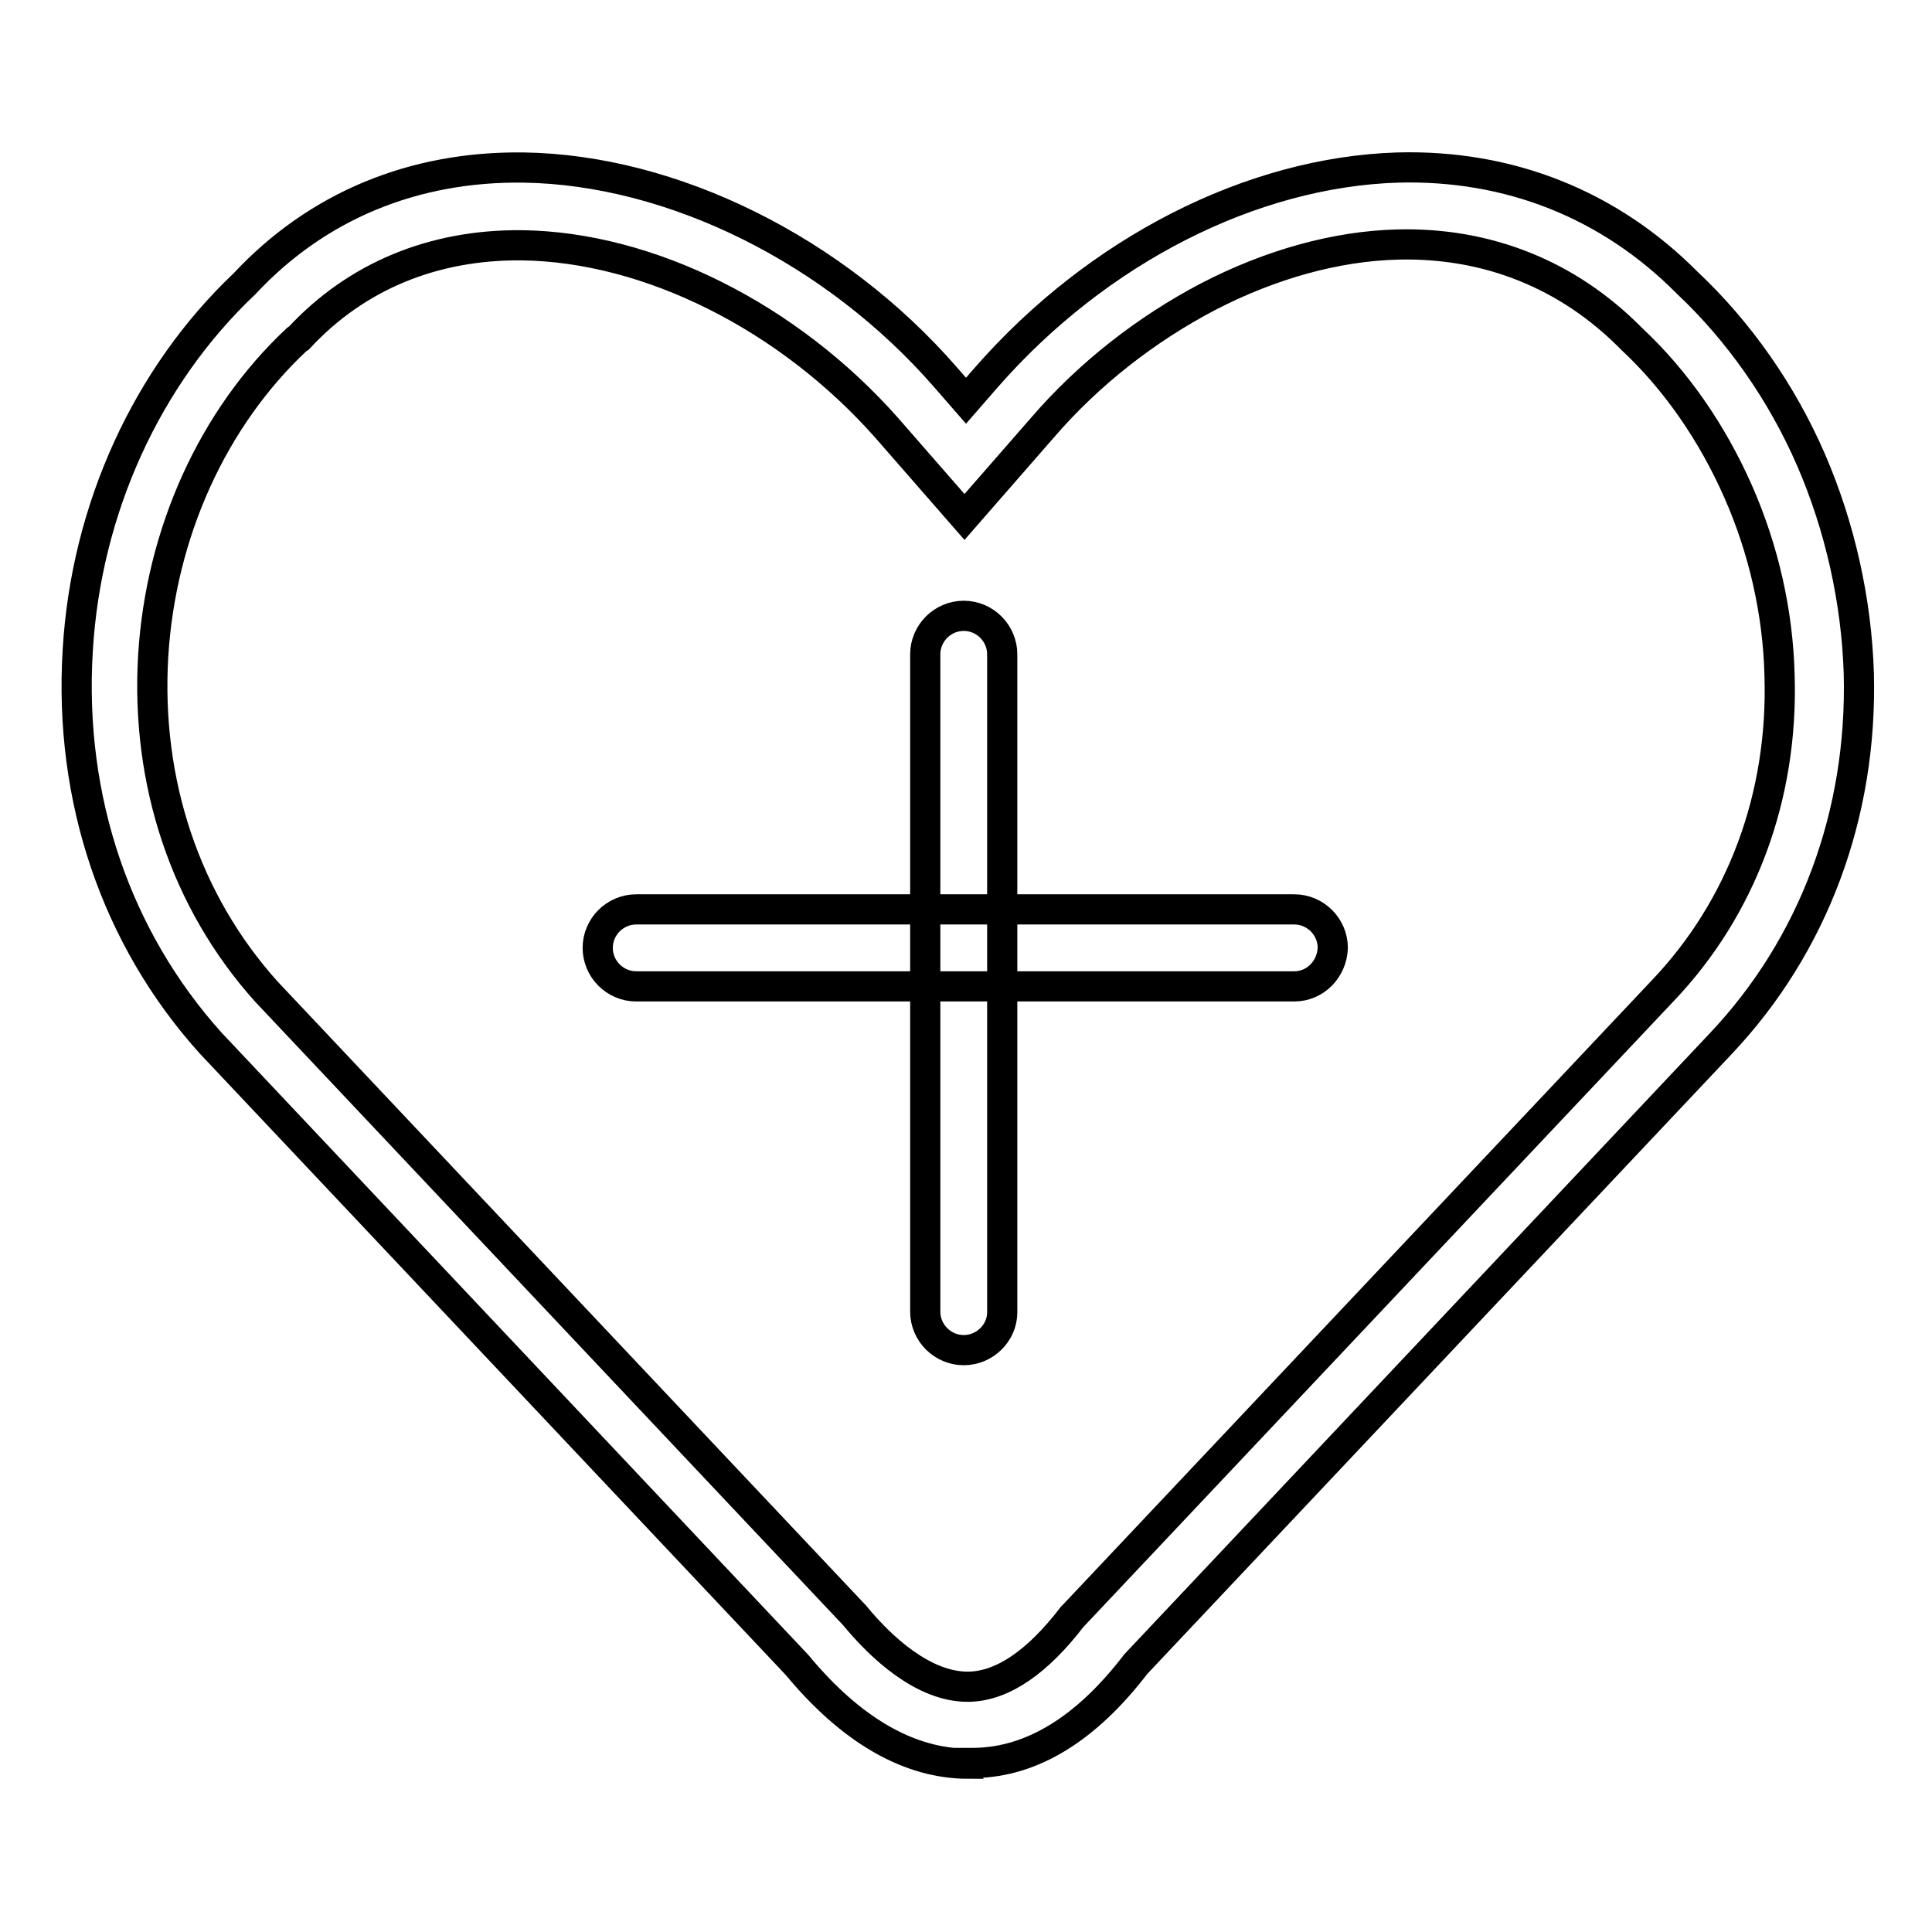 <?xml version="1.0" encoding="utf-8"?>
<!-- Svg Vector Icons : http://www.onlinewebfonts.com/icon -->
<!DOCTYPE svg PUBLIC "-//W3C//DTD SVG 1.1//EN" "http://www.w3.org/Graphics/SVG/1.1/DTD/svg11.dtd">
<svg version="1.1" xmlns="http://www.w3.org/2000/svg" xmlns:xlink="http://www.w3.org/1999/xlink" x="0px" y="0px" viewBox="0 0 256 256" enable-background="new 0 0 256 256" xml:space="preserve">
<g> <path stroke-width="4" fill-opacity="0" stroke="#000000"  d="M128.3,233.7c-7.8,0-15.5-4.4-22.7-13.1l-77.7-82.4l0,0c-12.5-13.9-18.8-32.3-17.6-52 c1.1-18.8,9.2-36.4,22.1-48.6c9.6-10.3,22.4-15.6,37-15.4c19.7,0.3,41.2,10.9,55.9,27.8l2.7,3.1l2.7-3.1 c14.7-16.8,35.1-27.2,54.5-27.8c14.8-0.4,28.1,4.9,38.4,15.3c6.8,6.4,12.5,14.5,16.4,23.5c3.8,8.8,6,18.6,6.3,28.2 c0.5,18.7-6,36.1-18.3,49.1l-77.5,82.2c-6.5,8.5-13.7,13-21.4,13.1H128.3z M35.3,131.4l77.8,82.5l0.1,0.1c3.6,4.4,9.2,9.5,15,9.5 h0.2c4.5-0.1,9.1-3.3,13.7-9.3l0.2-0.2l78-82.7c10.5-11,16-25.8,15.5-41.8c-0.2-8.3-2.1-16.7-5.5-24.4c-3.4-7.7-8.2-14.7-14.1-20.2 l-0.1-0.1c-8.3-8.4-19-12.7-30.9-12.4c-8.1,0.2-16.8,2.6-25.1,6.9c-8.2,4.3-15.8,10.2-22,17.4l-10.3,11.8l-10.3-11.8 C104.5,42,86,32.7,69.1,32.5c-11.7-0.1-21.9,4.1-29.5,12.3L39.3,45c-11.1,10.4-18,25.6-19,41.9C19.3,103.7,24.6,119.5,35.3,131.4 L35.3,131.4z"/> <path stroke-width="4" fill-opacity="0" stroke="#000000"  d="M171.5,130.7H84.3c-2.8,0-5.1-2.3-5.1-5.1c0-2.8,2.3-5.1,5.1-5.1h87.2c2.8,0,5.1,2.3,5.1,5.1 C176.5,128.4,174.3,130.7,171.5,130.7z"/> <path stroke-width="4" fill-opacity="0" stroke="#000000"  d="M127.7,178.9c-2.8,0-5.1-2.3-5.1-5.1V86.7c0-2.8,2.3-5.1,5.1-5.1c2.8,0,5.1,2.3,5.1,5.1v87.2 C132.8,176.6,130.5,178.9,127.7,178.9z"/></g>
</svg>